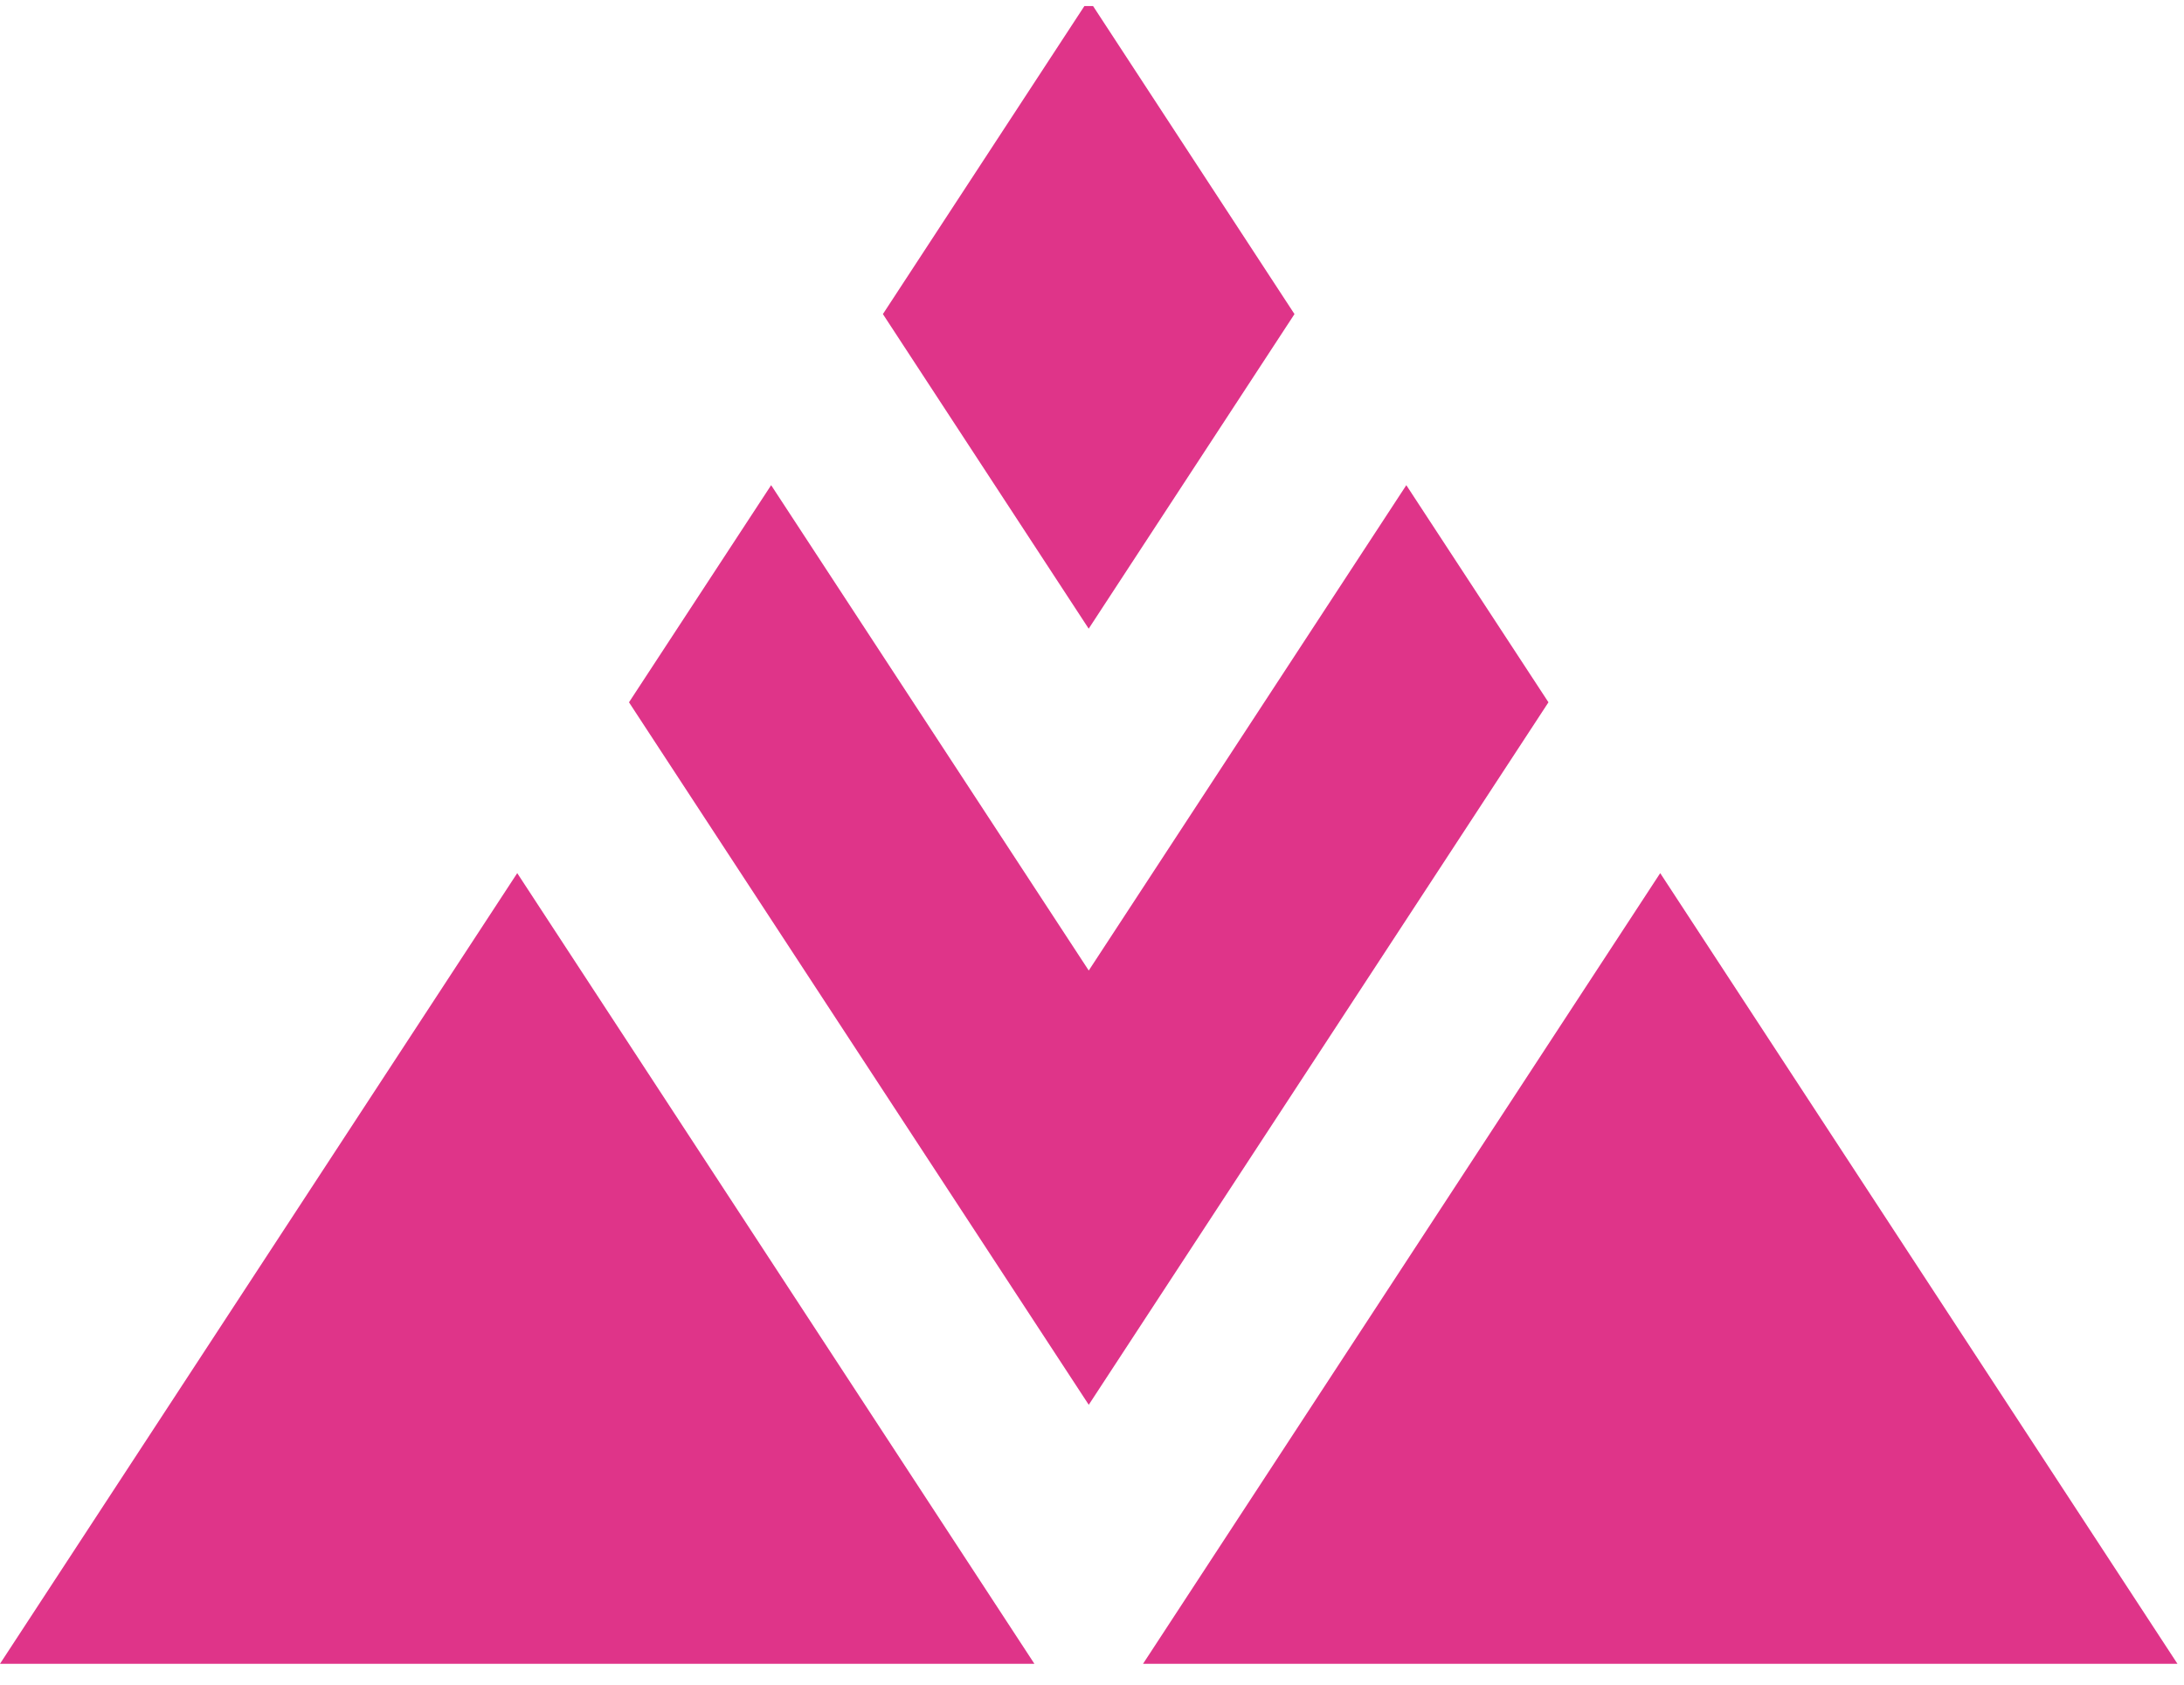 <svg width="35" height="27" viewBox="0 0 35 27" fill="none" xmlns="http://www.w3.org/2000/svg">
<path d="M20.745 5.034L17.517 0.097H17.378L14.149 5.034L17.447 10.076L20.745 5.034Z" fill="#DF3489"/>
<path d="M22.537 7.776L17.448 15.555L12.358 7.776L10.08 11.256L17.448 22.515L24.815 11.256L22.537 7.776Z" fill="#DF3489"/>
<path d="M18.318 26.666H34.895L26.606 13.994L18.318 26.666Z" fill="#DF3489"/>
<path d="M8.289 13.994L0 26.666H16.577L8.289 13.994Z" fill="#DF3489"/>
</svg>
